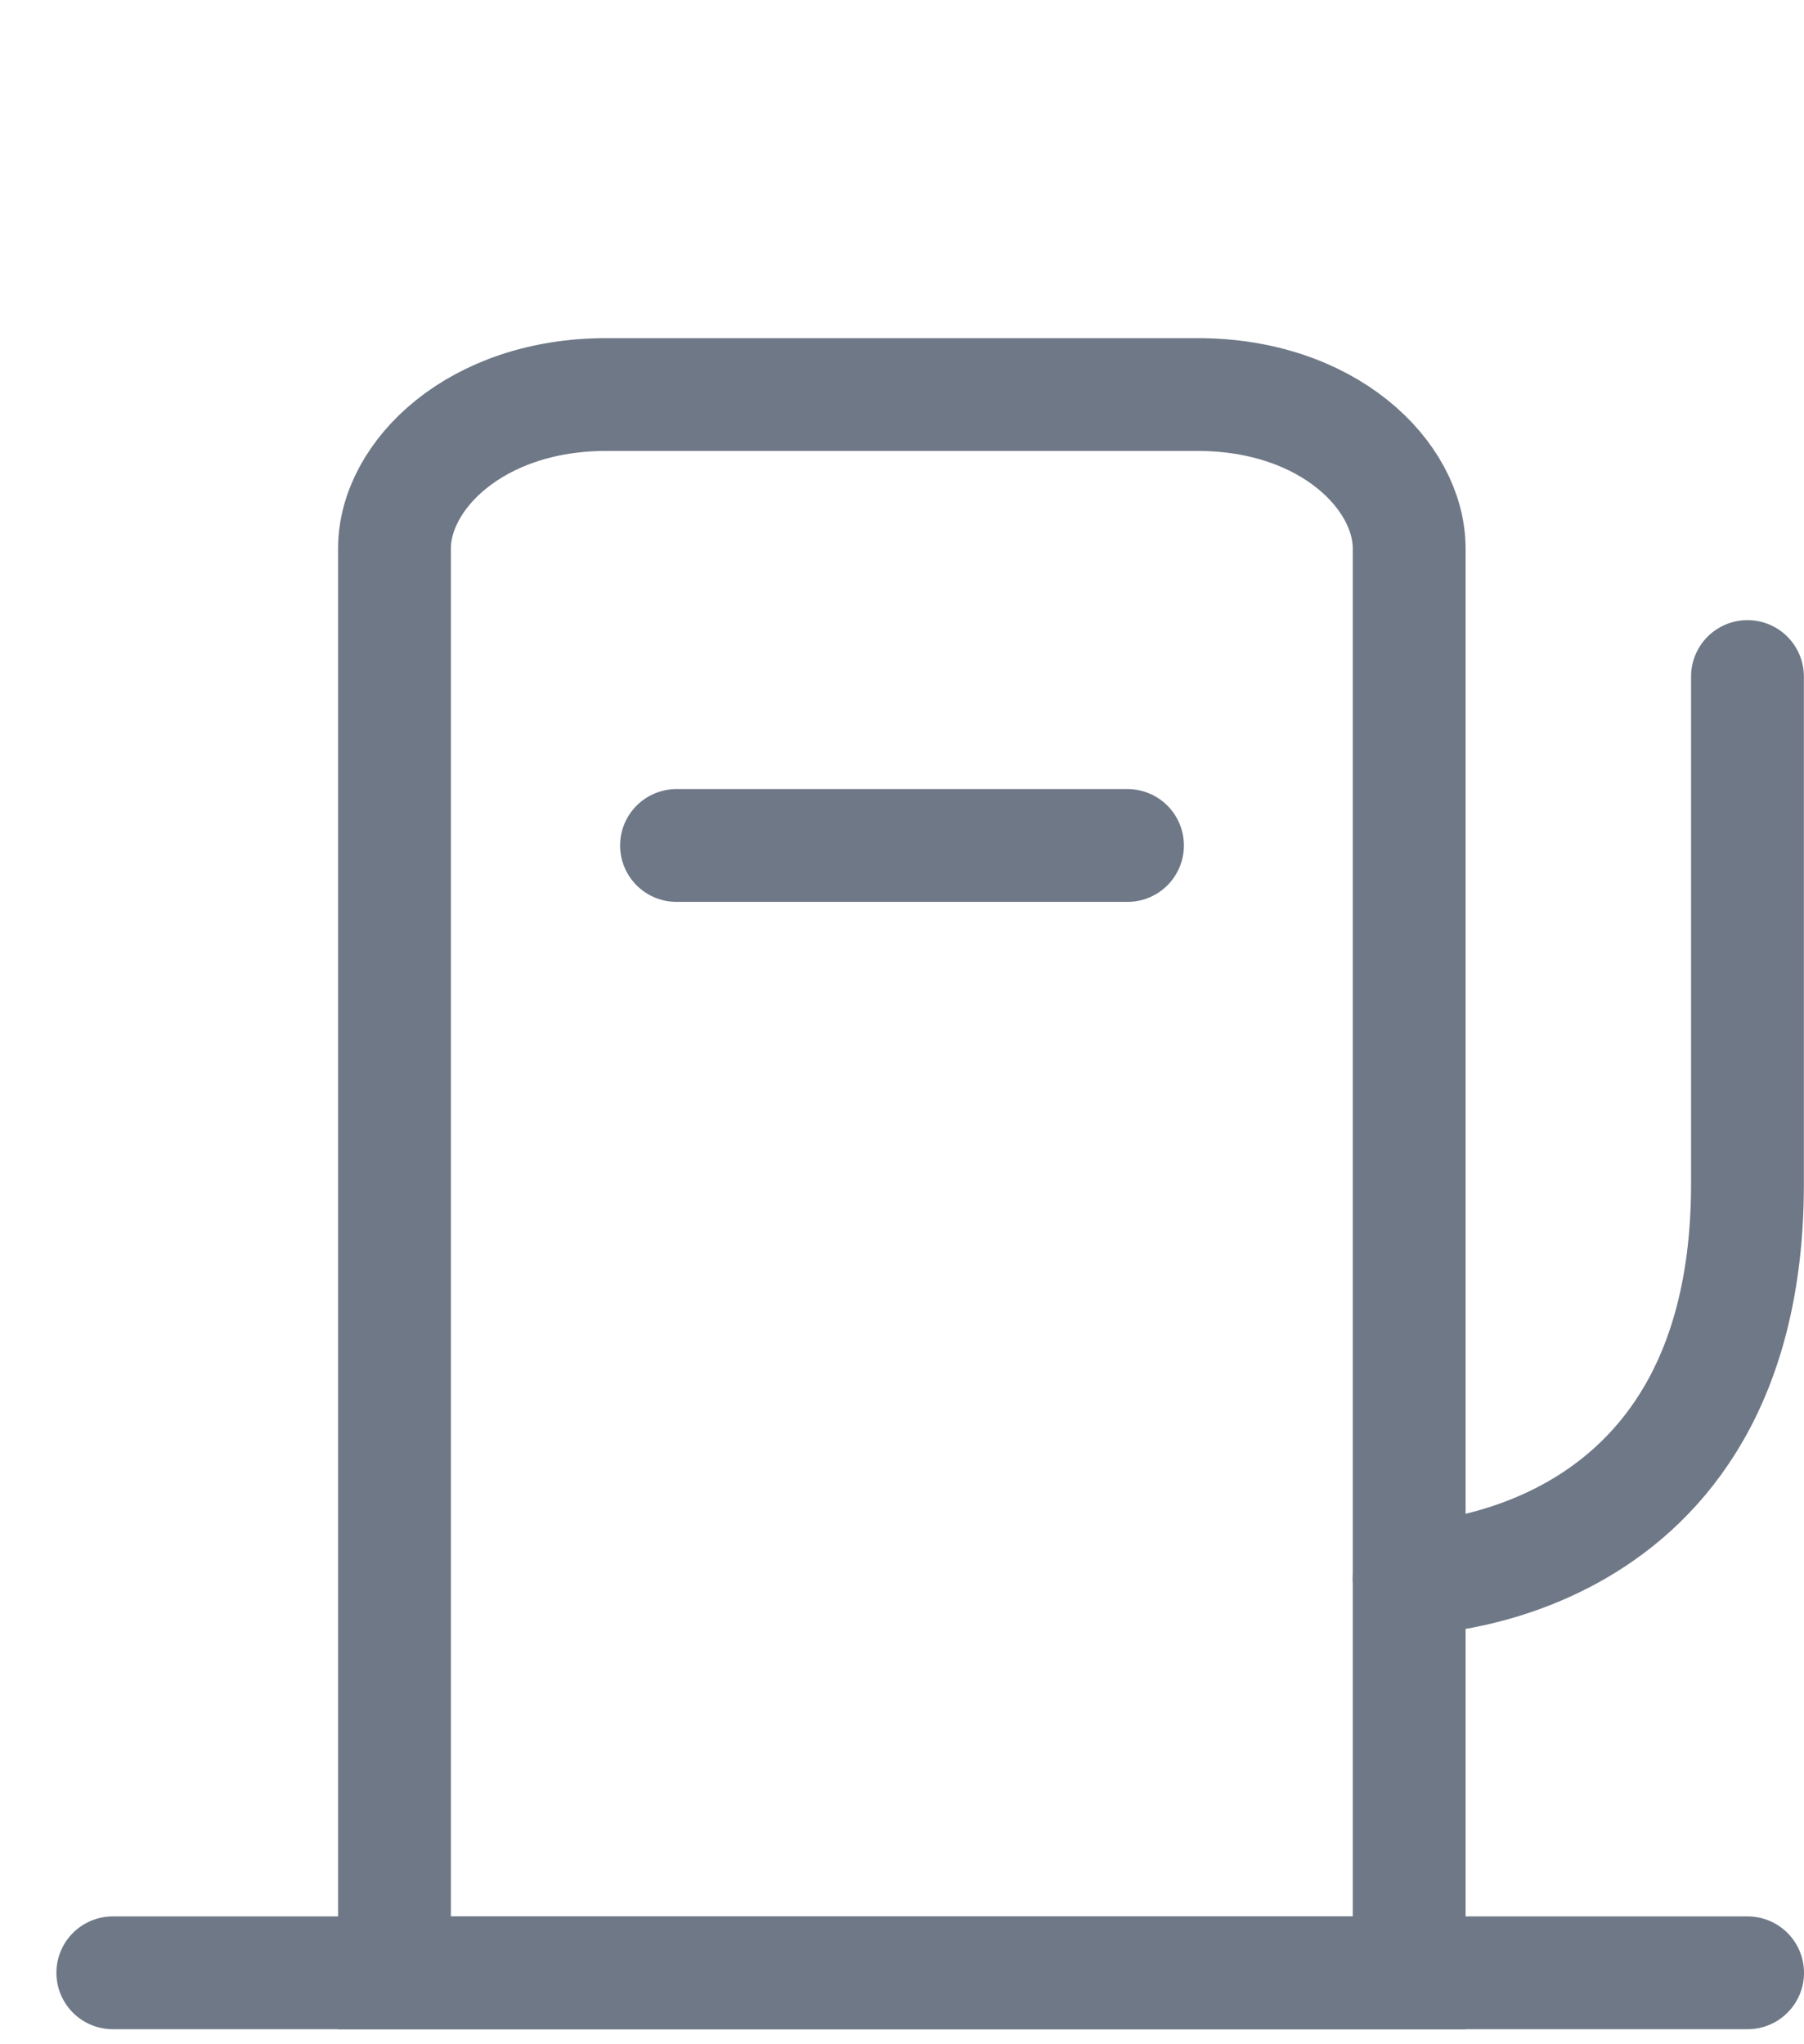 <svg width="15" height="17" viewBox="0 0 15 17" fill="none" xmlns="http://www.w3.org/2000/svg">
<g clip-path="url(#clip0_279_221)">
<g clip-path="url(#clip1_279_221)">
<path d="M14.531 16.406H0.938" stroke="#6F7887" stroke-width="0.938" stroke-linecap="round"/>
<path d="M5.04 3.281H9.958C11.042 3.281 11.717 3.953 11.717 4.561V16.406H3.28V4.561C3.28 3.953 3.956 3.281 5.04 3.281Z" stroke="#6F7887" stroke-width="0.938" stroke-linecap="round"/>
<path d="M9.375 7.031H5.625" stroke="#6F7887" stroke-width="0.938" stroke-linecap="round" stroke-linejoin="round"/>
<path d="M11.717 13.126C11.717 13.126 14.53 13.126 14.53 9.845C14.53 6.563 14.53 5.626 14.53 5.626" stroke="#6F7887" stroke-width="0.938" stroke-linecap="round" stroke-linejoin="round"/>
</g>
</g>
<defs>
<clipPath id="clip0_279_221">
<rect width="15" height="16.88" fill="white" transform="translate(0 -0.002)"/>
</clipPath>
<clipPath id="clip1_279_221">
<rect width="15" height="16.875" fill="white" transform="translate(0 0.001)"/>
</clipPath>
</defs>
</svg>
